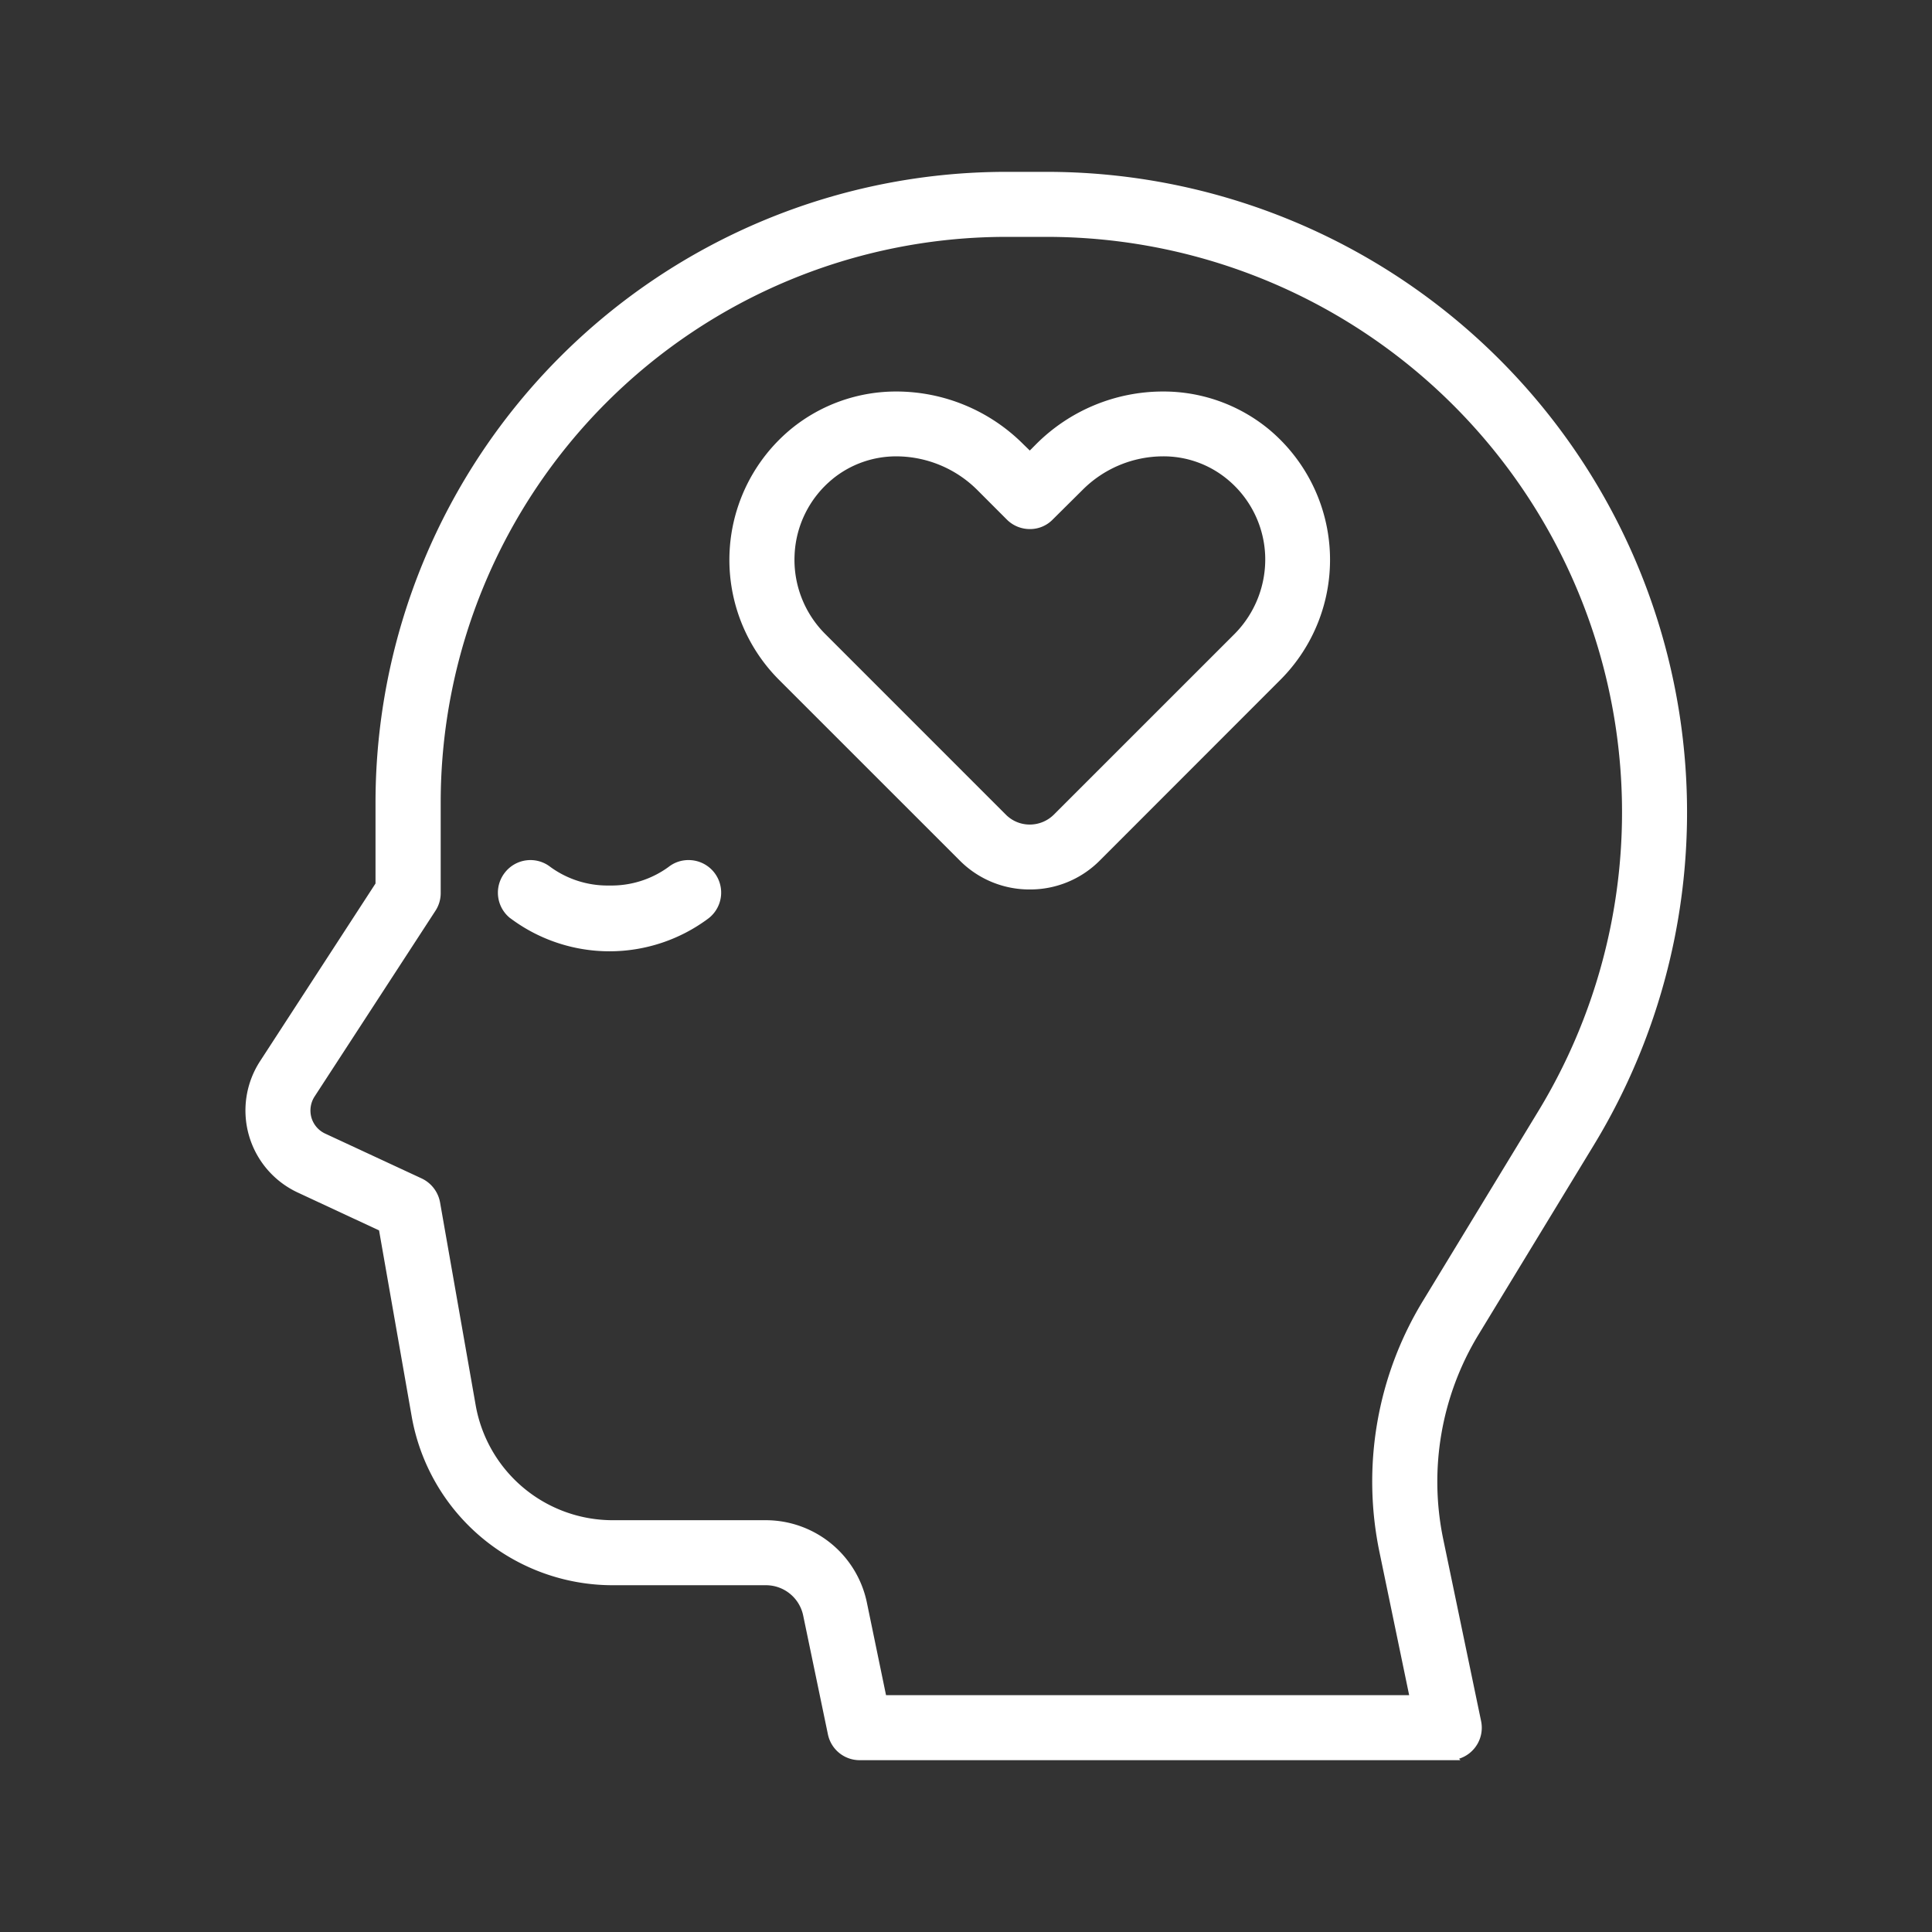 <svg xmlns="http://www.w3.org/2000/svg" id="mental-icon" width="104" height="104" viewBox="0 0 104 104"><rect x="0" y="0" width="104" height="104" fill="#333333" stroke="none"/><rect id="Rectangle_27243" data-name="Rectangle 27243" width="104" height="104" fill="#fff" opacity="0"></rect><path id="Union_124" data-name="Union 124" d="M64.809,85.5H33.07a1.743,1.743,0,0,1-1.707-1.395l-1.332-6.4a2.047,2.047,0,0,0-1.988-1.623H19.8a10.99,10.99,0,0,1-10.844-9.1l-1.754-10L2.824,54.943A4.871,4.871,0,0,1,.8,47.867l6.211-9.559V33.922A33.962,33.962,0,0,1,40.93,0h2.207A34.476,34.476,0,0,1,72.586,52.4L66.395,62.576a15.234,15.234,0,0,0-1.906,11.039l2.035,9.777A1.748,1.748,0,0,1,65.34,85.42l.07.08ZM10.52,33.922V38.83a1.731,1.731,0,0,1-.289.955l-6.5,9.99A1.391,1.391,0,0,0,3.559,50.9a1.37,1.37,0,0,0,.742.871l5.2,2.416a1.774,1.774,0,0,1,.984,1.285L12.4,66.377A7.492,7.492,0,0,0,19.8,72.582h8.234a5.562,5.562,0,0,1,5.422,4.408L34.492,82h28.16l-1.59-7.664a18.683,18.683,0,0,1,2.344-13.58l6.188-10.176A30.973,30.973,0,0,0,43.137,3.5h-2.2A30.451,30.451,0,0,0,10.52,33.922Zm3.75,6.26a1.75,1.75,0,0,1-.3-2.455,1.742,1.742,0,0,1,2.453-.311,5.226,5.226,0,0,0,3.18,1,5.221,5.221,0,0,0,3.184-1,1.722,1.722,0,0,1,1.074-.369,1.751,1.751,0,0,1,1.078,3.135,8.895,8.895,0,0,1-10.664,0ZM42.23,38.629a5.283,5.283,0,0,1-3.77-1.559l-9.727-9.725A9.138,9.138,0,0,1,29.4,13.824a8.925,8.925,0,0,1,5.672-2,9.672,9.672,0,0,1,6.8,2.828l.359.35.348-.35a9.652,9.652,0,0,1,6.8-2.828,8.928,8.928,0,0,1,5.68,2,9.142,9.142,0,0,1,.656,13.525L46,37.07a5.278,5.278,0,0,1-3.762,1.559Zm-10.609-22.1a5.588,5.588,0,0,0-2.051,4.088,5.645,5.645,0,0,0,1.645,4.256L40.941,34.6a1.808,1.808,0,0,0,1.293.535,1.842,1.842,0,0,0,1.293-.535l9.727-9.725A5.7,5.7,0,0,0,54.9,20.615a5.6,5.6,0,0,0-2.062-4.088,5.384,5.384,0,0,0-3.449-1.213,6.139,6.139,0,0,0-4.324,1.813l-1.6,1.588a1.7,1.7,0,0,1-1.23.514,1.747,1.747,0,0,1-1.242-.514l-1.586-1.588a6.194,6.194,0,0,0-4.3-1.812h-.027A5.41,5.41,0,0,0,31.621,16.527Z" transform="translate(13.203 9.251)" fill="#fff"></path></svg>